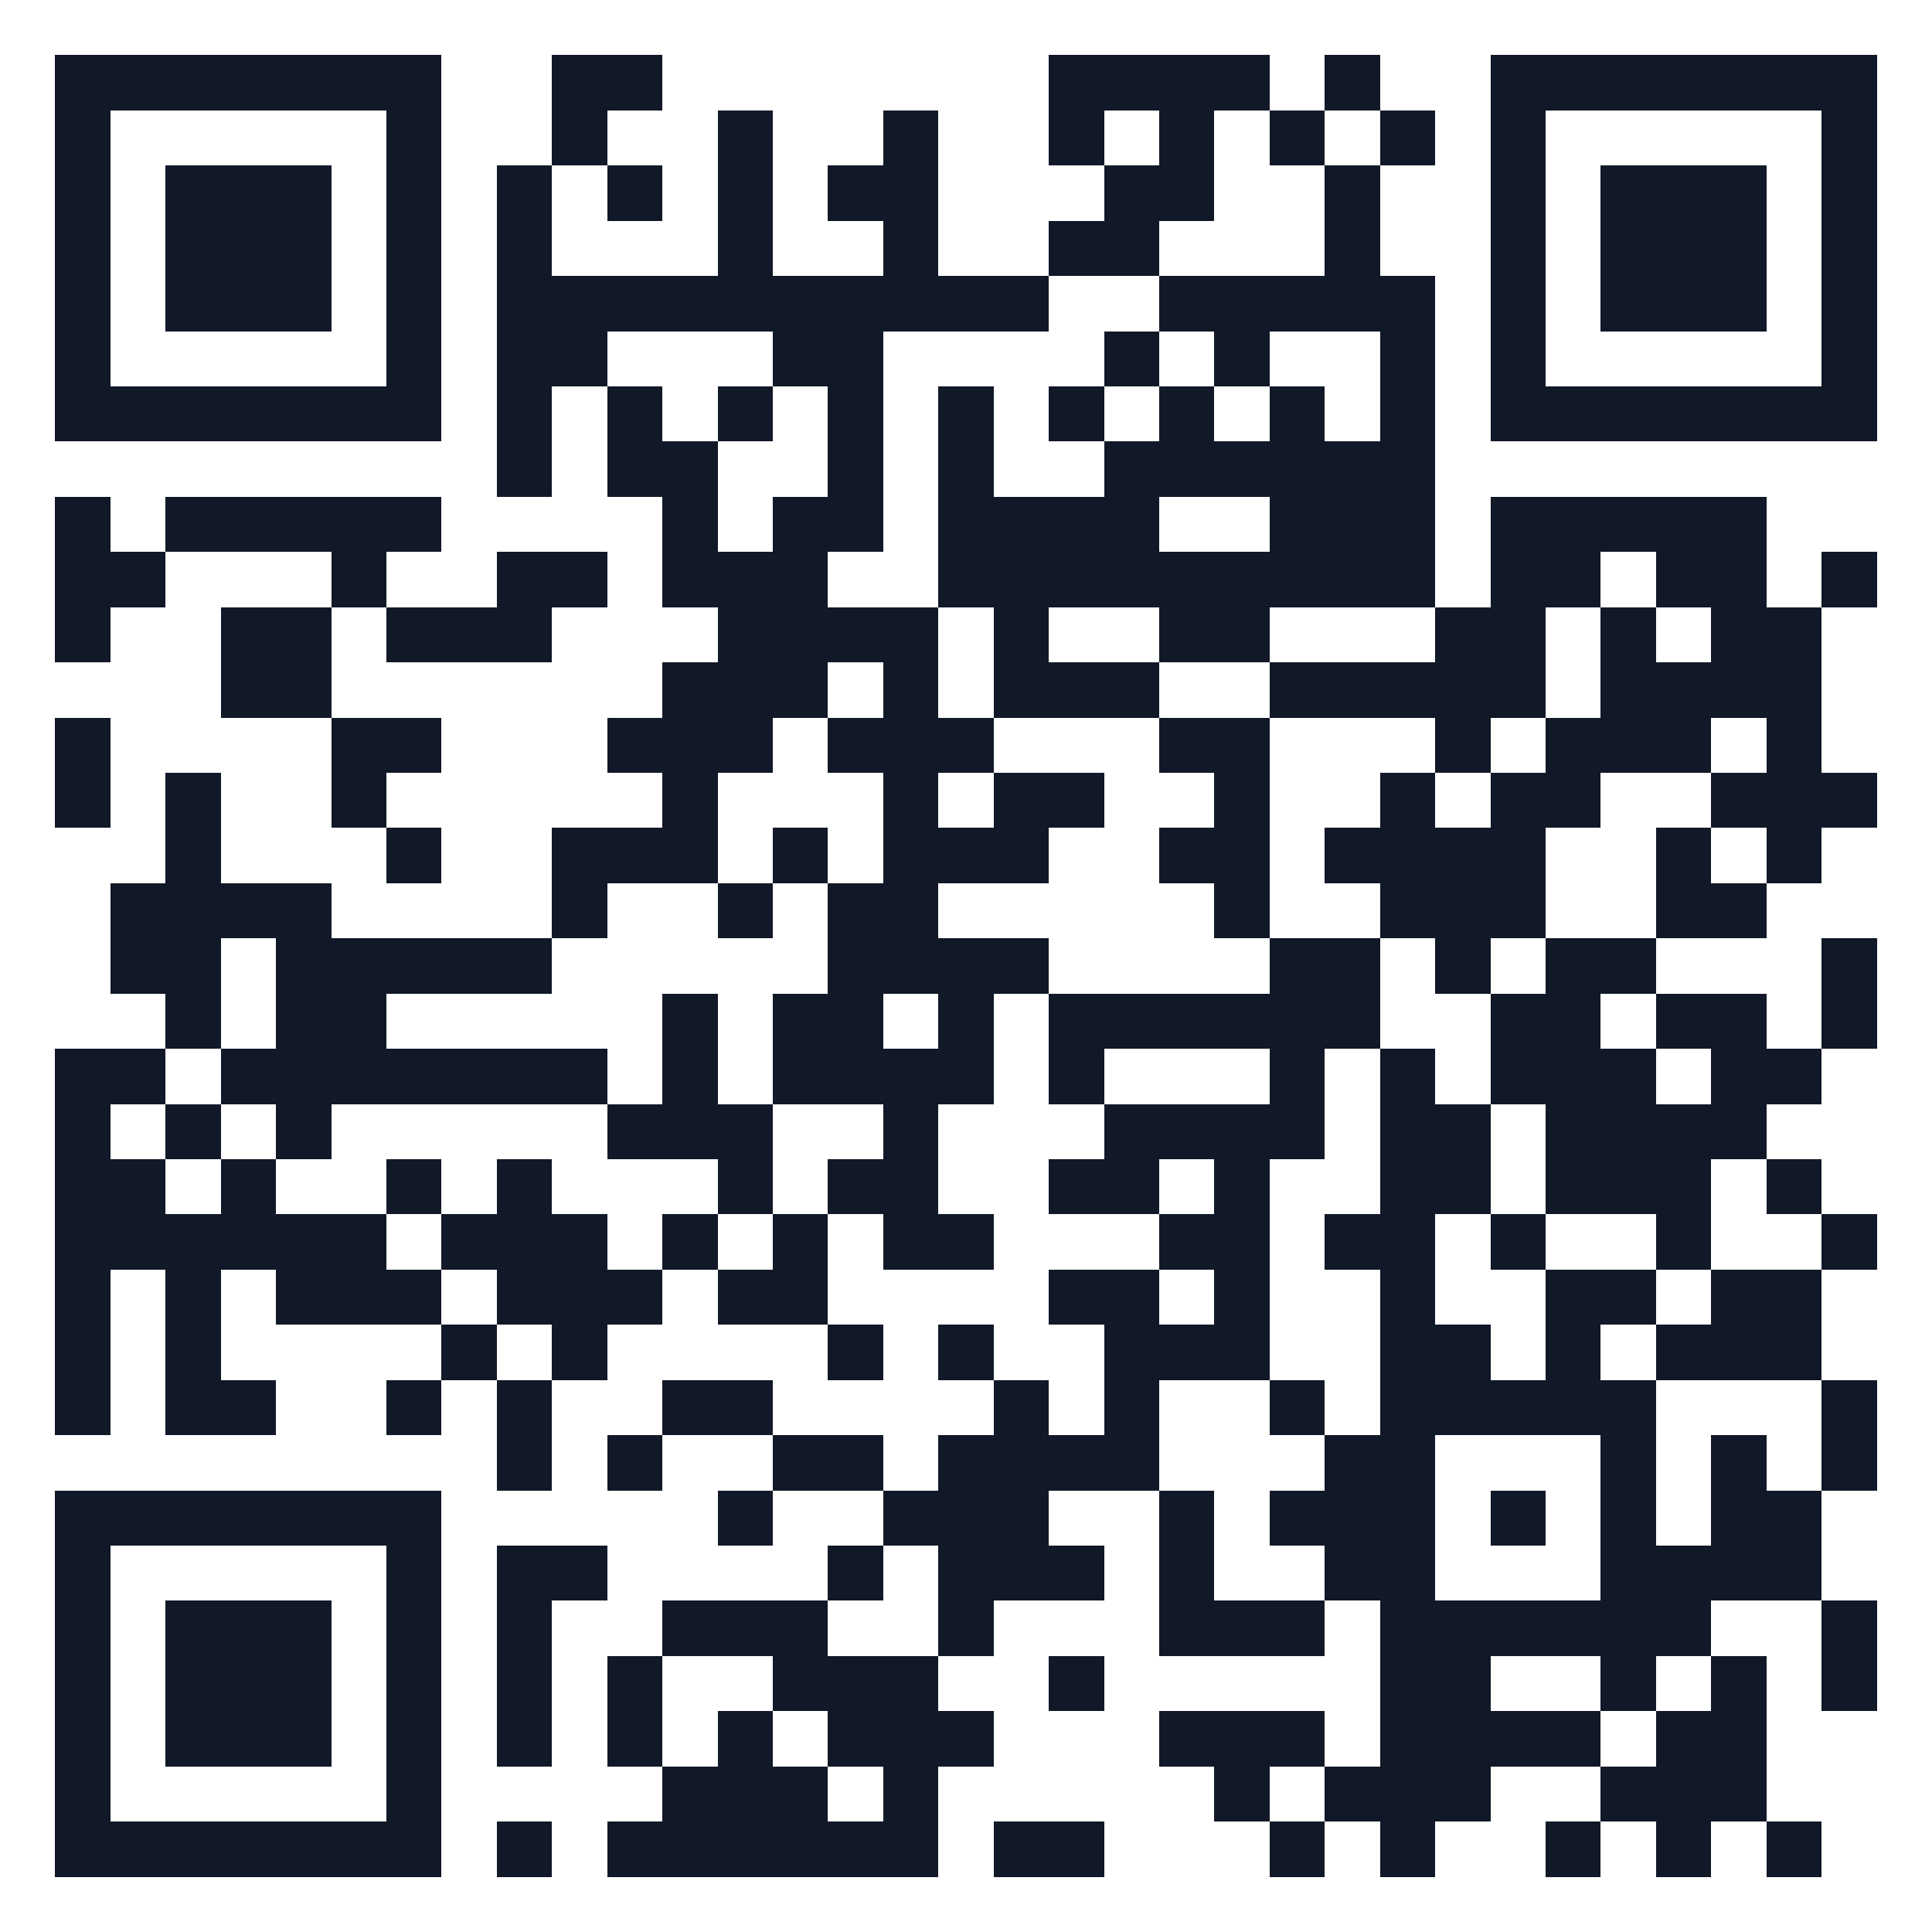 <svg xmlns="http://www.w3.org/2000/svg" width="65" height="65" viewBox="0 0 35 35" shape-rendering="crispEdges"><path fill="#ffffff" d="M0 0h35v35H0z"/><path stroke="#111827" d="M1 1.5h7m2 0h2m7 0h4m1 0h1m2 0h7M1 2.5h1m5 0h1m2 0h1m2 0h1m2 0h1m2 0h1m1 0h1m1 0h1m1 0h1m1 0h1m5 0h1M1 3.5h1m1 0h3m1 0h1m1 0h1m1 0h1m1 0h1m1 0h2m3 0h2m2 0h1m2 0h1m1 0h3m1 0h1M1 4.5h1m1 0h3m1 0h1m1 0h1m3 0h1m2 0h1m2 0h2m3 0h1m2 0h1m1 0h3m1 0h1M1 5.5h1m1 0h3m1 0h1m1 0h10m2 0h5m1 0h1m1 0h3m1 0h1M1 6.5h1m5 0h1m1 0h2m3 0h2m4 0h1m1 0h1m2 0h1m1 0h1m5 0h1M1 7.5h7m1 0h1m1 0h1m1 0h1m1 0h1m1 0h1m1 0h1m1 0h1m1 0h1m1 0h1m1 0h7M9 8.5h1m1 0h2m2 0h1m1 0h1m2 0h6M1 9.5h1m1 0h5m4 0h1m1 0h2m1 0h4m2 0h3m1 0h5M1 10.5h2m3 0h1m2 0h2m1 0h3m2 0h9m1 0h2m1 0h2m1 0h1M1 11.5h1m2 0h2m1 0h3m3 0h4m1 0h1m2 0h2m3 0h2m1 0h1m1 0h2M4 12.5h2m6 0h3m1 0h1m1 0h3m2 0h5m1 0h4M1 13.5h1m4 0h2m3 0h3m1 0h3m3 0h2m3 0h1m1 0h3m1 0h1M1 14.5h1m1 0h1m2 0h1m5 0h1m3 0h1m1 0h2m2 0h1m2 0h1m1 0h2m2 0h3M3 15.5h1m3 0h1m2 0h3m1 0h1m1 0h3m2 0h2m1 0h4m2 0h1m1 0h1M2 16.5h4m4 0h1m2 0h1m1 0h2m5 0h1m2 0h3m2 0h2M2 17.5h2m1 0h5m5 0h4m4 0h2m1 0h1m1 0h2m3 0h1M3 18.5h1m1 0h2m5 0h1m1 0h2m1 0h1m1 0h6m2 0h2m1 0h2m1 0h1M1 19.5h2m1 0h7m1 0h1m1 0h4m1 0h1m3 0h1m1 0h1m1 0h3m1 0h2M1 20.5h1m1 0h1m1 0h1m5 0h3m2 0h1m3 0h4m1 0h2m1 0h4M1 21.5h2m1 0h1m2 0h1m1 0h1m3 0h1m1 0h2m2 0h2m1 0h1m2 0h2m1 0h3m1 0h1M1 22.5h6m1 0h3m1 0h1m1 0h1m1 0h2m3 0h2m1 0h2m1 0h1m2 0h1m2 0h1M1 23.5h1m1 0h1m1 0h3m1 0h3m1 0h2m4 0h2m1 0h1m2 0h1m2 0h2m1 0h2M1 24.5h1m1 0h1m4 0h1m1 0h1m4 0h1m1 0h1m2 0h3m2 0h2m1 0h1m1 0h3M1 25.5h1m1 0h2m2 0h1m1 0h1m2 0h2m4 0h1m1 0h1m2 0h1m1 0h5m3 0h1M9 26.5h1m1 0h1m2 0h2m1 0h4m3 0h2m3 0h1m1 0h1m1 0h1M1 27.5h7m5 0h1m2 0h3m2 0h1m1 0h3m1 0h1m1 0h1m1 0h2M1 28.5h1m5 0h1m1 0h2m4 0h1m1 0h3m1 0h1m2 0h2m3 0h4M1 29.5h1m1 0h3m1 0h1m1 0h1m2 0h3m2 0h1m3 0h3m1 0h6m2 0h1M1 30.5h1m1 0h3m1 0h1m1 0h1m1 0h1m2 0h3m2 0h1m5 0h2m2 0h1m1 0h1m1 0h1M1 31.5h1m1 0h3m1 0h1m1 0h1m1 0h1m1 0h1m1 0h3m3 0h3m1 0h4m1 0h2M1 32.5h1m5 0h1m4 0h3m1 0h1m5 0h1m1 0h3m2 0h3M1 33.5h7m1 0h1m1 0h6m1 0h2m3 0h1m1 0h1m2 0h1m1 0h1m1 0h1"/></svg>
